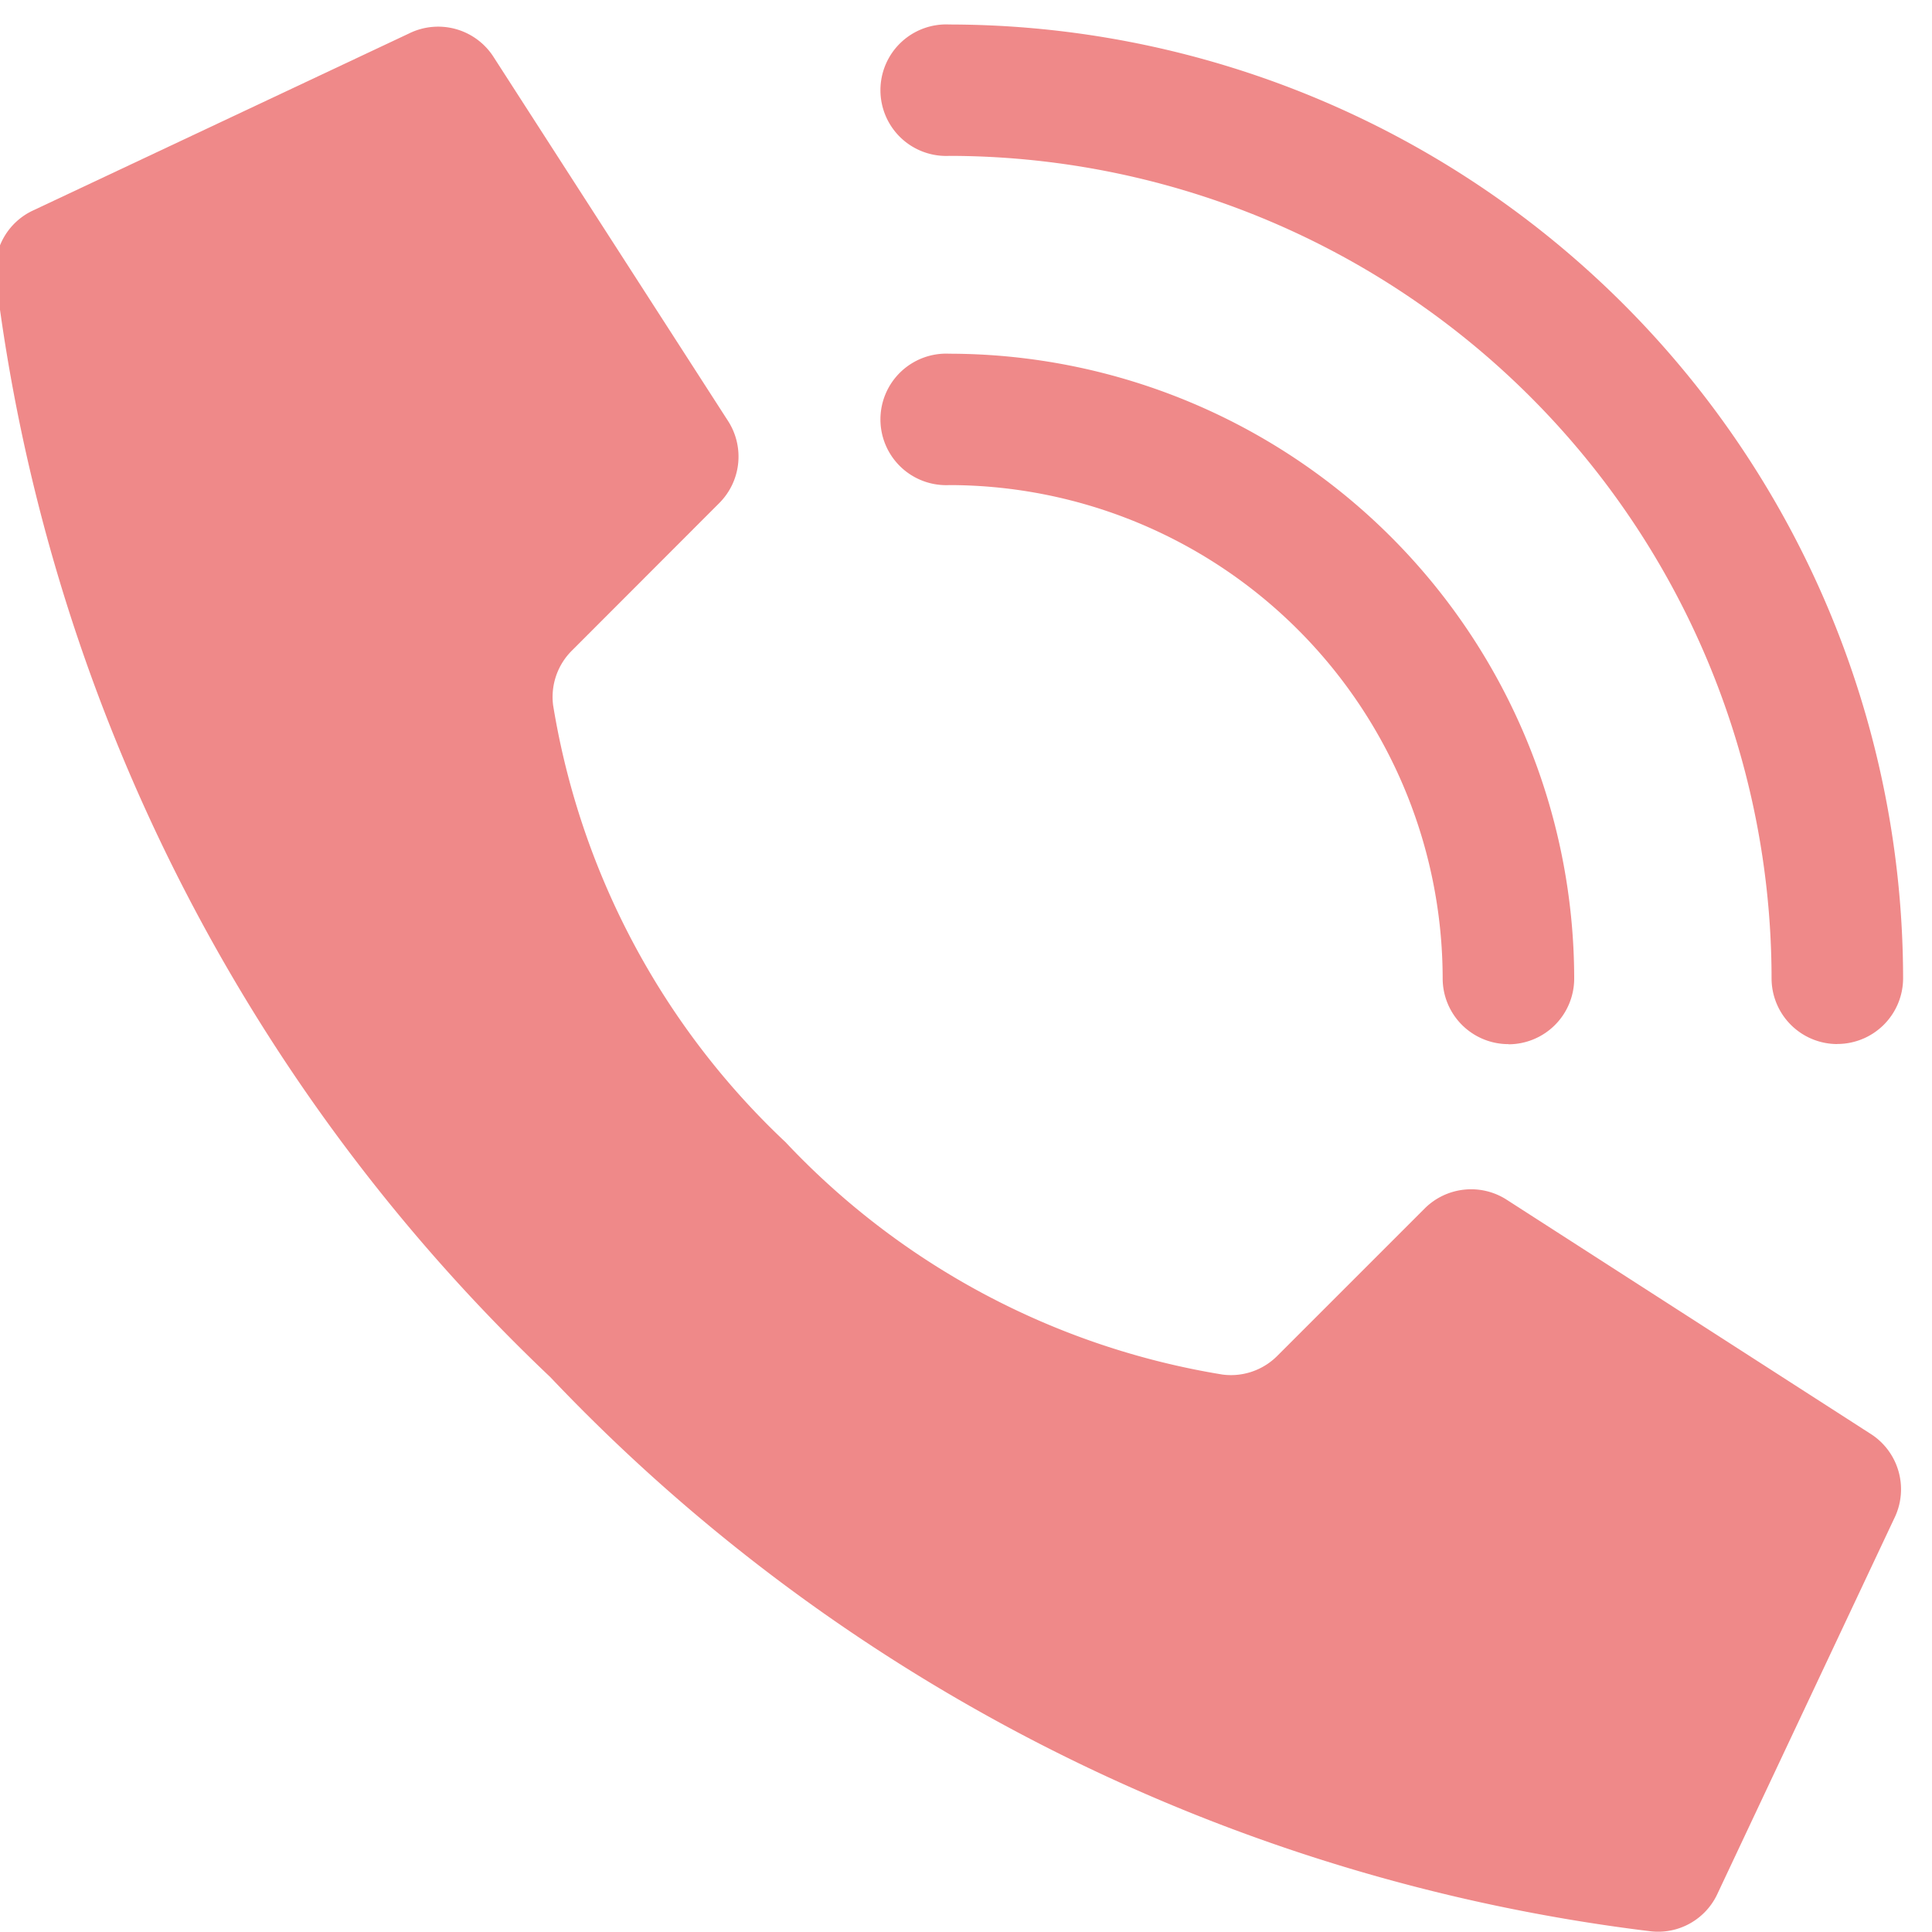 <svg xmlns="http://www.w3.org/2000/svg" xmlns:xlink="http://www.w3.org/1999/xlink" width="25" height="25" viewBox="0 0 25 25">
  <defs>
    <clipPath id="clip-path">
      <rect id="長方形_59" data-name="長方形 59" width="25" height="25" transform="translate(0.057 0.057)" fill="#ef8989"/>
    </clipPath>
  </defs>
  <g id="グループ_64" data-name="グループ 64" transform="translate(-0.057 -0.057)" clip-path="url(#clip-path)">
    <path id="パス_244" data-name="パス 244" d="M10.222,14.961A9.961,9.961,0,0,1,7.214,9.305.846.846,0,0,1,7.457,8.6L9.364,6.691a.851.851,0,0,0,.12-1.053L6.448.925a.851.851,0,0,0-1.1-.31L.473,2.91A.846.846,0,0,0,0,3.755,23.555,23.555,0,0,0,7.177,18a23.548,23.548,0,0,0,14.249,7.173.846.846,0,0,0,.846-.468l2.295-4.873a.851.851,0,0,0-.309-1.1L19.545,15.7a.851.851,0,0,0-1.053.119l-1.906,1.906a.846.846,0,0,1-.708.243A9.961,9.961,0,0,1,10.222,14.961Z" transform="translate(0 -0.124)" fill="#ef8989"/>
    <path id="パス_245" data-name="パス 245" d="M246.46,97.214a.851.851,0,0,1-.851-.851,6.391,6.391,0,0,0-6.383-6.383.851.851,0,1,1,0-1.7,8.094,8.094,0,0,1,8.085,8.085.851.851,0,0,1-.851.851" transform="translate(-226.884 -83.646)" fill="#ef8989"/>
    <path id="パス_246" data-name="パス 246" d="M250.716,13.193a.851.851,0,0,1-.851-.851A10.651,10.651,0,0,0,239.226,1.7a.851.851,0,1,1,0-1.7,12.354,12.354,0,0,1,12.341,12.341.851.851,0,0,1-.851.851" transform="translate(-226.884 0.374)" fill="#ef8989"/>
  </g>
</svg>
